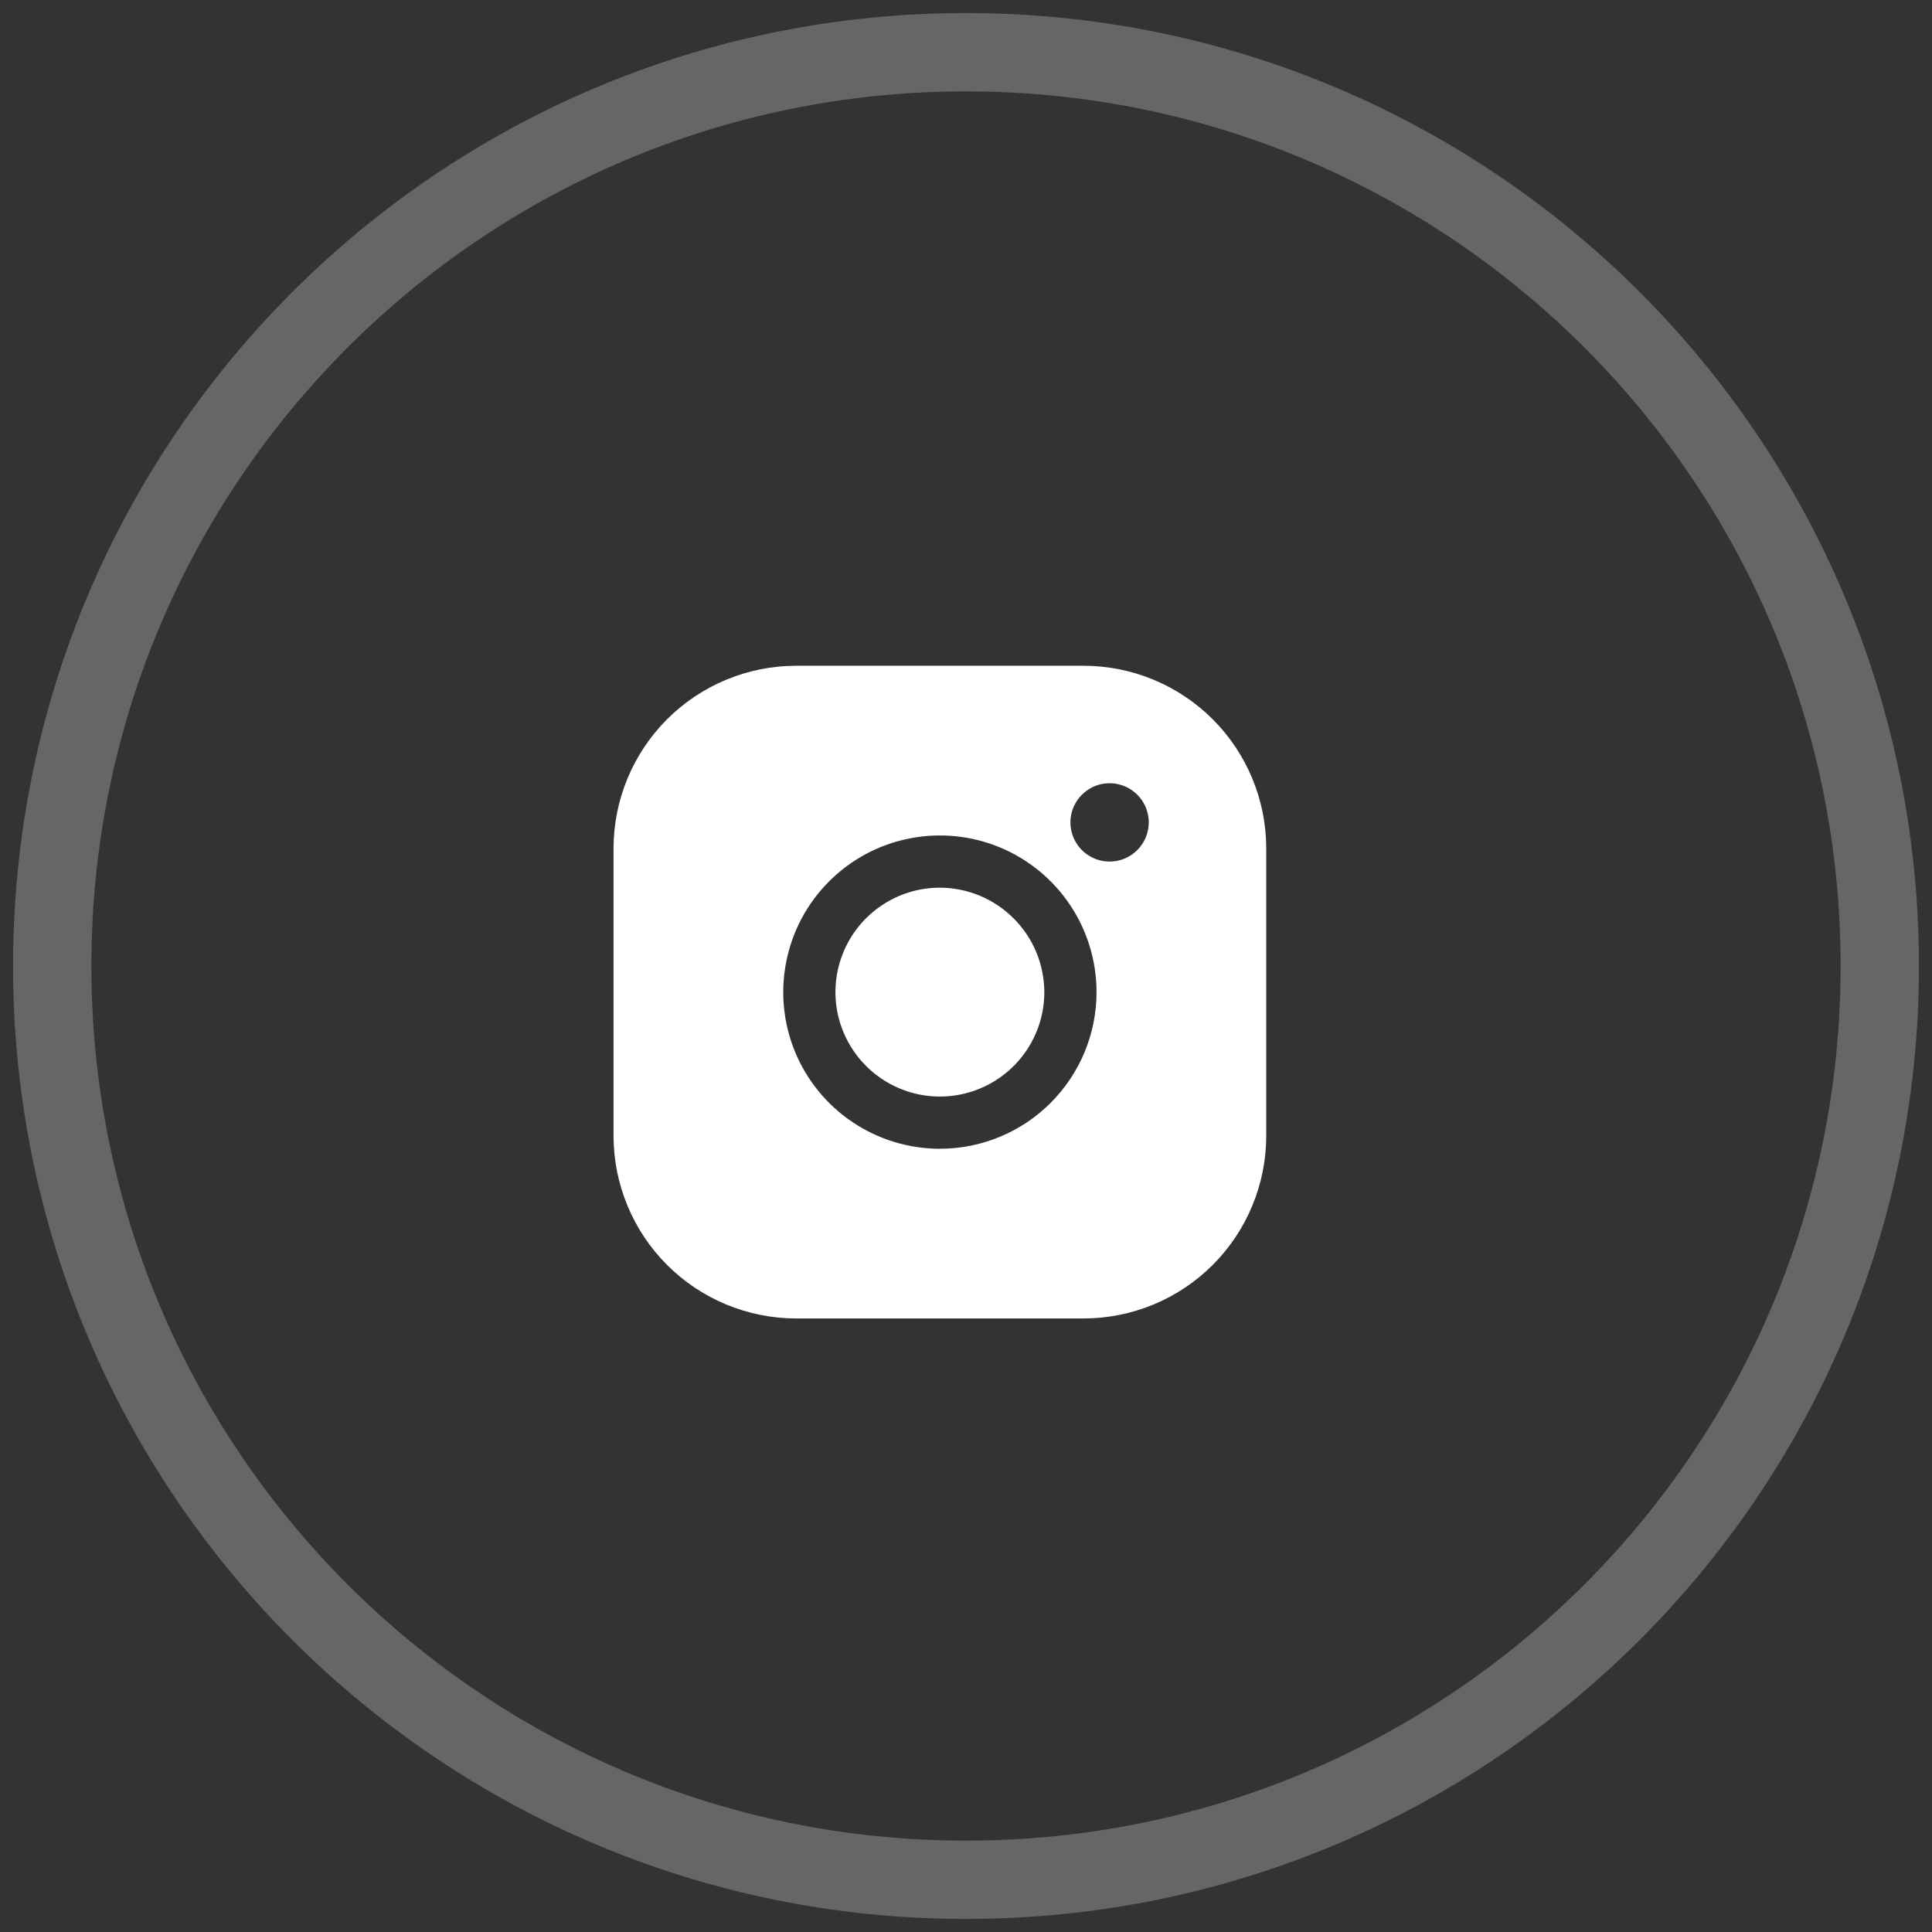 <svg width="37" height="37" viewBox="0 0 37 37" fill="none" xmlns="http://www.w3.org/2000/svg">
<rect x="0" y="0" width="37" height="37" fill="#333333" stroke="none"/>
<path opacity="0.25" fill-rule="evenodd" clip-rule="evenodd" d="M18.5 36C28.165 36 36 28.165 36 18.5C36 8.835 28.165 1 18.5 1C8.835 1 1 8.835 1 18.5C1 28.165 8.835 36 18.5 36Z" stroke="white" stroke-width="1.5"/>
<path d="M20 19C20 19.396 19.883 19.782 19.663 20.111C19.443 20.44 19.131 20.696 18.765 20.848C18.4 20.999 17.998 21.039 17.61 20.962C17.222 20.884 16.866 20.694 16.586 20.414C16.306 20.134 16.116 19.778 16.038 19.39C15.961 19.002 16.001 18.6 16.152 18.235C16.304 17.869 16.56 17.557 16.889 17.337C17.218 17.117 17.604 17 18 17C18.53 17.002 19.038 17.213 19.412 17.588C19.787 17.962 19.998 18.47 20 19ZM24.25 16.25V21.75C24.25 22.678 23.881 23.569 23.225 24.225C22.569 24.881 21.678 25.25 20.75 25.25H15.25C14.322 25.25 13.431 24.881 12.775 24.225C12.119 23.569 11.75 22.678 11.75 21.75V16.25C11.75 15.322 12.119 14.431 12.775 13.775C13.431 13.119 14.322 12.75 15.25 12.75H20.75C21.678 12.75 22.569 13.119 23.225 13.775C23.881 14.431 24.25 15.322 24.25 16.25ZM21 19C21 18.407 20.824 17.827 20.494 17.333C20.165 16.84 19.696 16.455 19.148 16.228C18.6 16.001 17.997 15.942 17.415 16.058C16.833 16.173 16.298 16.459 15.879 16.879C15.459 17.298 15.173 17.833 15.058 18.415C14.942 18.997 15.001 19.6 15.228 20.148C15.455 20.696 15.84 21.165 16.333 21.494C16.827 21.824 17.407 22 18 22C18.796 22 19.559 21.684 20.121 21.121C20.684 20.559 21 19.796 21 19ZM22 15.75C22 15.602 21.956 15.457 21.874 15.333C21.791 15.21 21.674 15.114 21.537 15.057C21.4 15 21.249 14.986 21.104 15.014C20.958 15.043 20.825 15.115 20.72 15.22C20.615 15.325 20.543 15.458 20.514 15.604C20.485 15.749 20.5 15.9 20.557 16.037C20.614 16.174 20.71 16.291 20.833 16.374C20.957 16.456 21.102 16.5 21.25 16.5C21.449 16.5 21.64 16.421 21.78 16.28C21.921 16.14 22 15.949 22 15.75Z" fill="white"/>
</svg>
